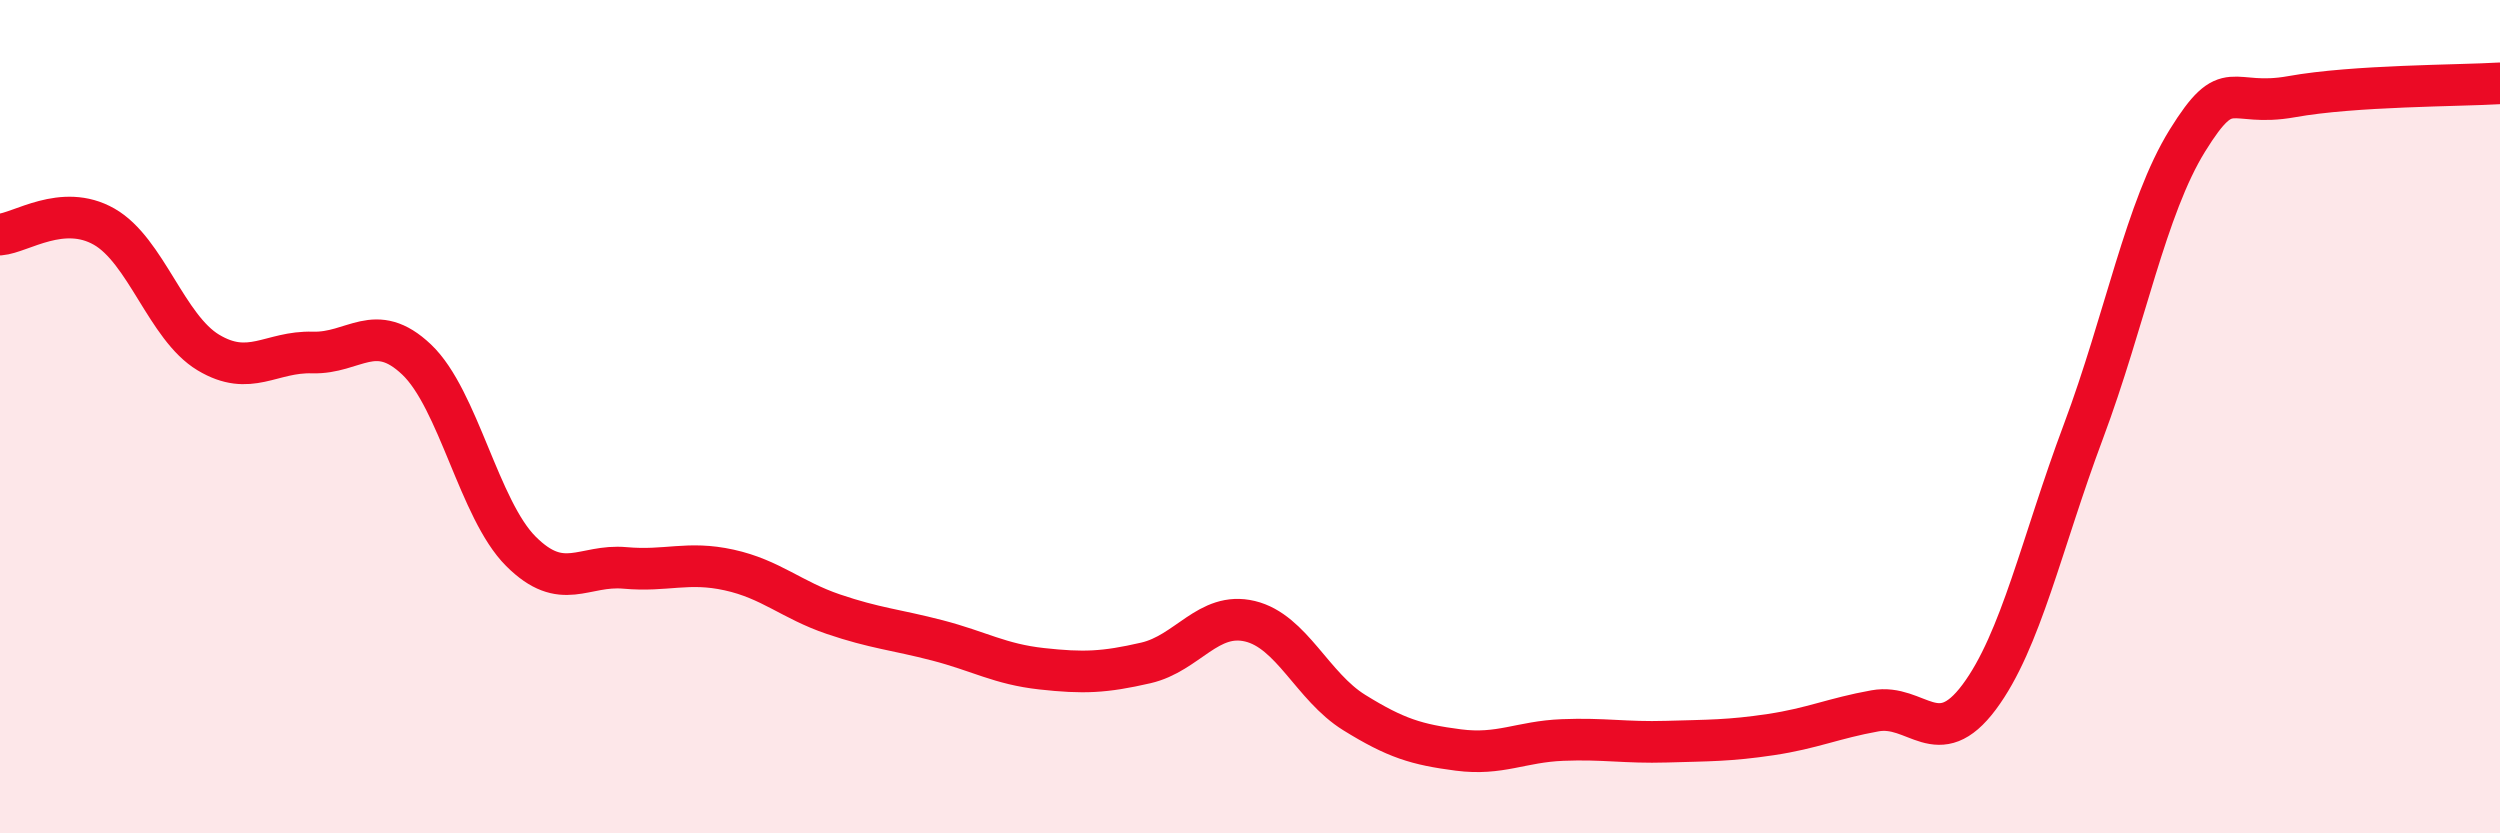 
    <svg width="60" height="20" viewBox="0 0 60 20" xmlns="http://www.w3.org/2000/svg">
      <path
        d="M 0,5.63 C 0.5,5.59 1.5,4.87 2.5,5.44 C 3.5,6.01 4,7.86 5,8.46 C 6,9.06 6.5,8.43 7.5,8.46 C 8.5,8.49 9,7.68 10,8.63 C 11,9.58 11.5,12.23 12.5,13.23 C 13.5,14.23 14,13.54 15,13.63 C 16,13.72 16.5,13.46 17.5,13.68 C 18.5,13.9 19,14.4 20,14.74 C 21,15.08 21.5,15.11 22.5,15.37 C 23.5,15.63 24,15.94 25,16.05 C 26,16.16 26.5,16.14 27.5,15.91 C 28.5,15.68 29,14.67 30,14.91 C 31,15.15 31.5,16.48 32.5,17.1 C 33.5,17.72 34,17.87 35,18 C 36,18.13 36.5,17.8 37.5,17.76 C 38.5,17.72 39,17.83 40,17.8 C 41,17.77 41.5,17.78 42.5,17.63 C 43.5,17.48 44,17.24 45,17.06 C 46,16.88 46.5,18.07 47.5,16.73 C 48.5,15.39 49,13.03 50,10.36 C 51,7.69 51.5,4.98 52.5,3.37 C 53.5,1.76 53.5,2.59 55,2.32 C 56.5,2.05 59,2.06 60,2L60 20L0 20Z"
        fill="#EB0A25"
        opacity="0.1"
        stroke-linecap="round"
        stroke-linejoin="round"
      />
      <path
        d="M 0,5.63 C 0.5,5.59 1.5,4.87 2.5,5.44 C 3.5,6.01 4,7.86 5,8.46 C 6,9.06 6.5,8.43 7.5,8.46 C 8.5,8.49 9,7.68 10,8.63 C 11,9.58 11.5,12.23 12.5,13.23 C 13.5,14.23 14,13.54 15,13.63 C 16,13.72 16.5,13.46 17.5,13.68 C 18.5,13.9 19,14.4 20,14.74 C 21,15.08 21.5,15.11 22.5,15.37 C 23.5,15.63 24,15.94 25,16.05 C 26,16.16 26.5,16.14 27.5,15.91 C 28.5,15.68 29,14.67 30,14.91 C 31,15.15 31.5,16.48 32.5,17.1 C 33.5,17.72 34,17.87 35,18 C 36,18.13 36.5,17.8 37.5,17.76 C 38.5,17.72 39,17.83 40,17.8 C 41,17.77 41.5,17.78 42.5,17.63 C 43.5,17.48 44,17.24 45,17.06 C 46,16.88 46.5,18.07 47.5,16.73 C 48.5,15.39 49,13.03 50,10.36 C 51,7.69 51.5,4.98 52.5,3.37 C 53.5,1.76 53.5,2.59 55,2.32 C 56.5,2.05 59,2.06 60,2"
        stroke="#EB0A25"
        stroke-width="1"
        fill="none"
        stroke-linecap="round"
        stroke-linejoin="round"
      />
    </svg>
  